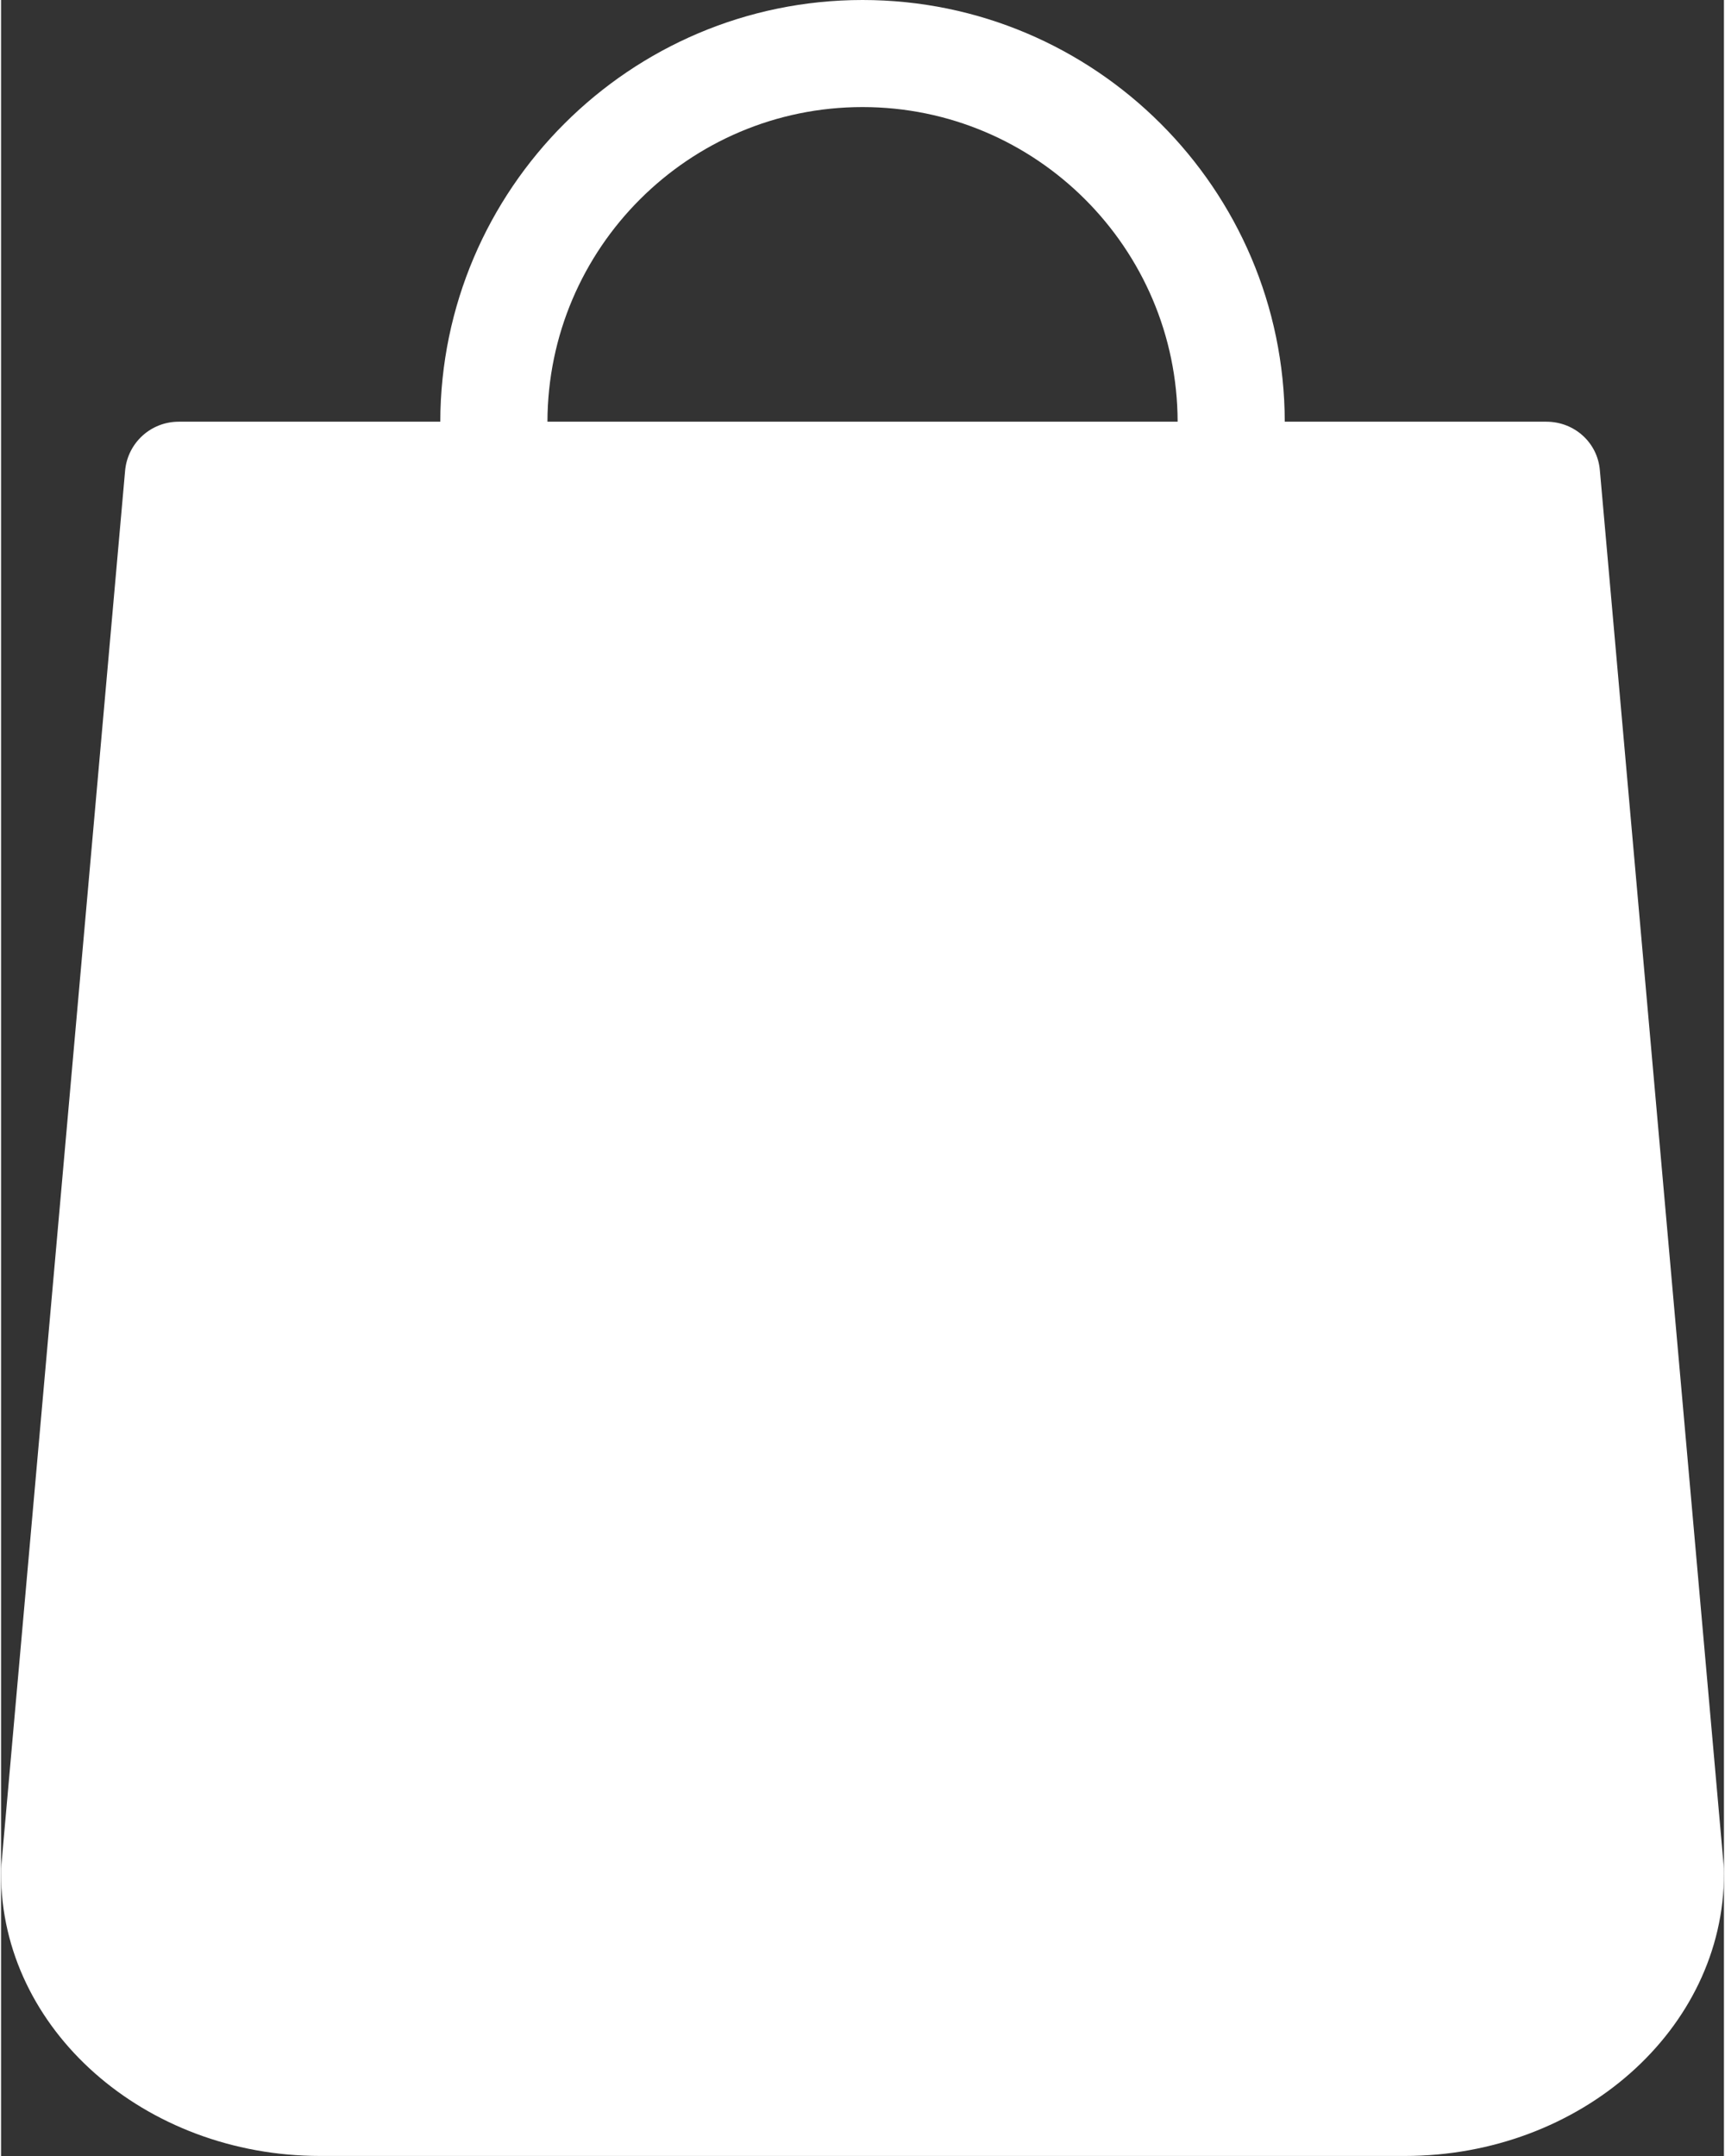 <?xml version="1.0" encoding="utf-8"?>
<!-- Generator: Adobe Illustrator 16.0.0, SVG Export Plug-In . SVG Version: 6.00 Build 0)  -->
<!DOCTYPE svg PUBLIC "-//W3C//DTD SVG 1.1//EN" "http://www.w3.org/Graphics/SVG/1.1/DTD/svg11.dtd">
<svg version="1.1" id="Capa_1" xmlns="http://www.w3.org/2000/svg" xmlns:xlink="http://www.w3.org/1999/xlink" x="0px" y="0px"
	 width="32px" height="40px" viewBox="19.802 14.471 42.395 53.059" enable-background="new 19.802 14.471 42.395 53.059"
	 xml:space="preserve">
<rect x="19.802" y="14.471" width="42.395" height="53.059" fill="#333333" stroke="none"/>
<path fill="#FFFFFF" d="M62.197,60.457l-3.053-34.41c-0.055-0.682-0.625-1.198-1.318-1.198H51.39
	C51.379,19.127,46.723,14.471,41,14.471c-5.722,0-10.378,4.656-10.39,10.378h-6.437c-0.682,0-1.252,0.516-1.318,1.198l-3.053,34.41
	c0,0.043,0,0.076,0,0.12c0,3.833,3.526,6.952,7.853,6.952h26.691c4.326,0,7.852-3.119,7.852-6.952
	C62.197,60.533,62.197,60.5,62.197,60.457z M41,17.106c4.271,0,7.743,3.471,7.754,7.743H33.247
	C33.257,20.577,36.728,17.106,41,17.106z"/>
</svg>
